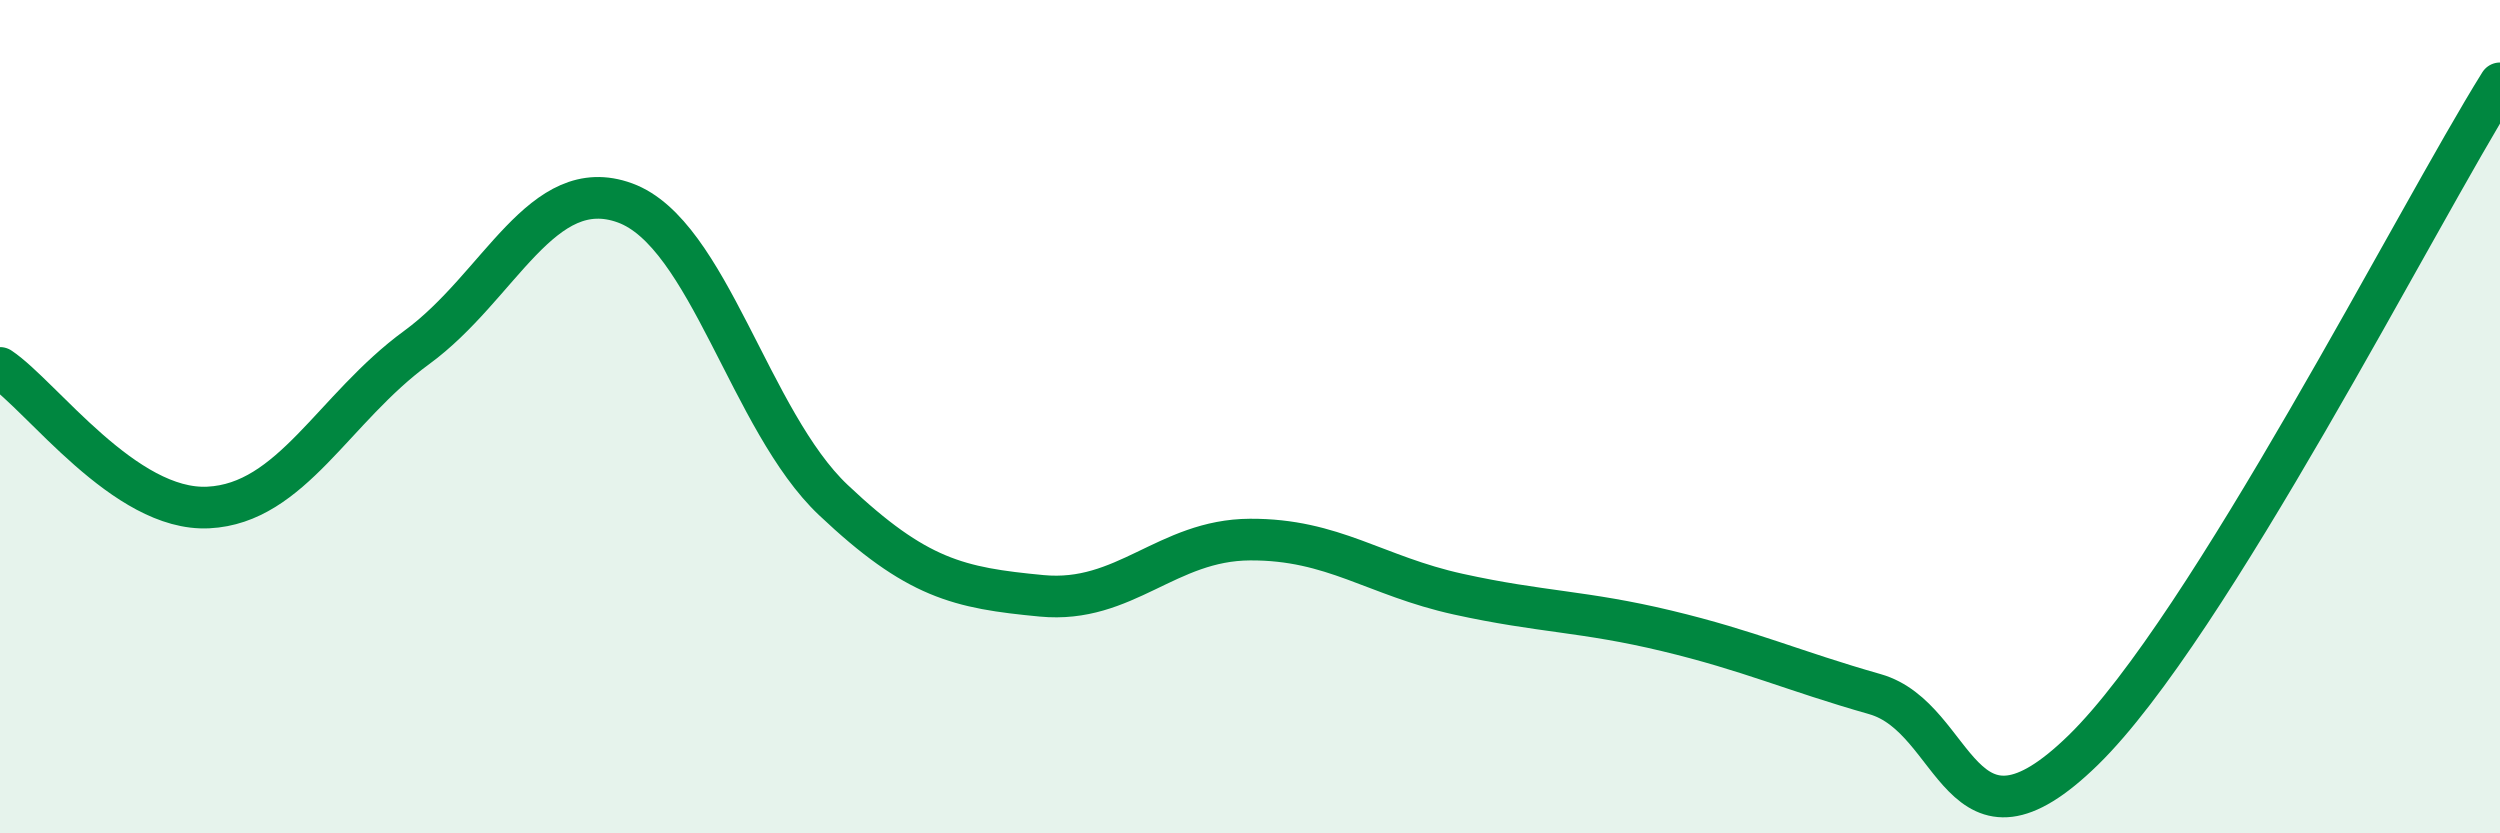 
    <svg width="60" height="20" viewBox="0 0 60 20" xmlns="http://www.w3.org/2000/svg">
      <path
        d="M 0,8.83 C 1,9.5 3,12.28 5,12.18 C 7,12.08 8,9.8 10,8.34 C 12,6.88 13,4.14 15,4.87 C 17,5.6 18,10.11 20,12 C 22,13.89 23,14.11 25,14.3 C 27,14.49 28,12.96 30,12.95 C 32,12.94 33,13.82 35,14.26 C 37,14.7 38,14.66 40,15.14 C 42,15.62 43,16.09 45,16.66 C 47,17.23 47,20.93 50,18 C 53,15.07 58,5.2 60,2L60 20L0 20Z"
        fill="#008740"
        opacity="0.1"
        stroke-linecap="round"
        stroke-linejoin="round"
      />
      <path
        d="M 0,8.83 C 1,9.5 3,12.28 5,12.18 C 7,12.08 8,9.8 10,8.34 C 12,6.88 13,4.14 15,4.87 C 17,5.6 18,10.11 20,12 C 22,13.89 23,14.11 25,14.3 C 27,14.49 28,12.96 30,12.95 C 32,12.94 33,13.82 35,14.26 C 37,14.7 38,14.66 40,15.14 C 42,15.62 43,16.09 45,16.66 C 47,17.23 47,20.93 50,18 C 53,15.07 58,5.2 60,2"
        stroke="#008740"
        stroke-width="1"
        fill="none"
        stroke-linecap="round"
        stroke-linejoin="round"
      />
    </svg>
  